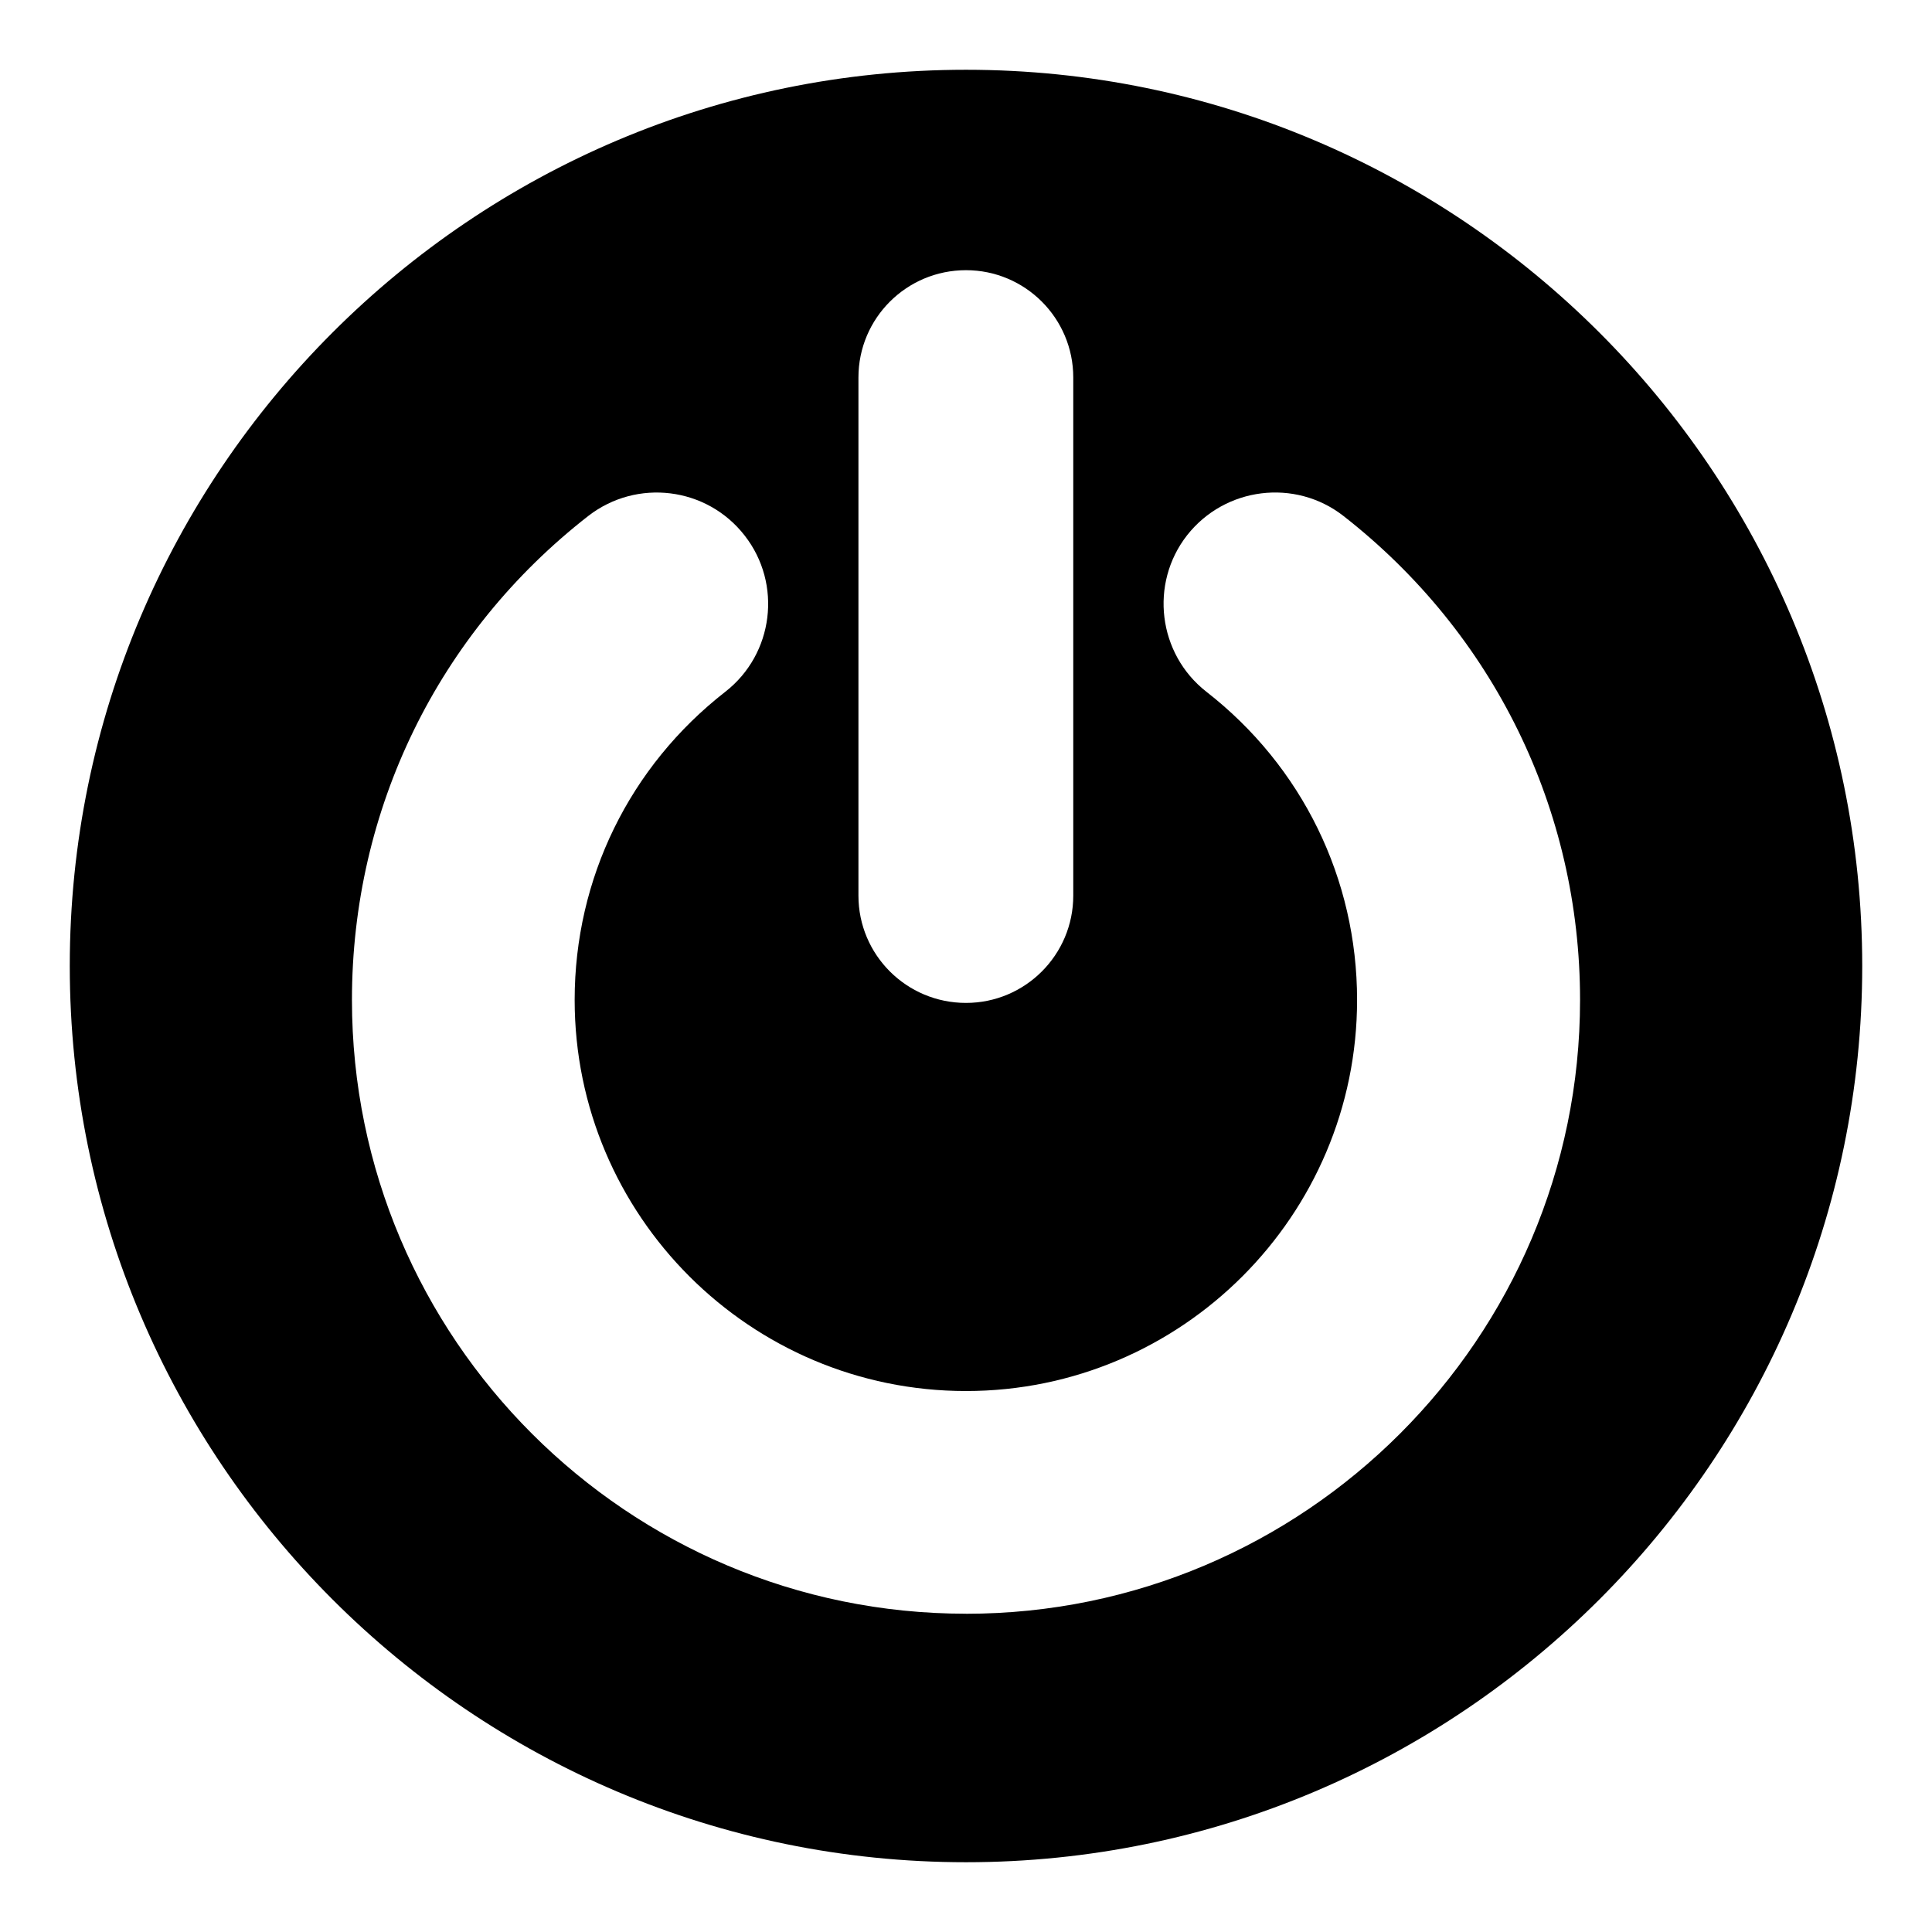<?xml version="1.0" encoding="UTF-8"?>
<!-- Uploaded to: SVG Repo, www.svgrepo.com, Generator: SVG Repo Mixer Tools -->
<svg fill="#000000" width="800px" height="800px" version="1.1" viewBox="144 144 512 512" xmlns="http://www.w3.org/2000/svg">
 <path d="m400 162.49c-130.99 0-237.51 106.52-237.51 237.51s106.52 237.51 237.51 237.51c130.92 0 237.51-106.52 237.51-237.51-0.004-130.99-106.59-237.51-237.51-237.51zm-28.504 81.543c0-15.691 12.738-28.43 28.5-28.43 15.691 0 28.43 12.738 28.43 28.43v137.32c0 15.691-12.738 28.43-28.43 28.43-15.762 0-28.5-12.738-28.5-28.43zm28.504 327.62c-89.75 0-162.73-72.98-162.73-162.66 0-50.523 22.816-97.234 62.617-128.25 12.883-10.004 31.453-7.699 41.457 5.184 10.004 12.812 7.699 31.379-5.109 41.383-25.406 19.793-39.945 49.516-39.945 81.688 0 57.145 46.492 103.64 103.71 103.64 57.145 0 103.64-46.492 103.64-103.64 0-32.102-14.539-61.898-39.945-81.688-12.812-10.004-15.113-28.645-5.109-41.457 10.074-12.812 28.645-15.113 41.457-5.109 39.797 31.094 62.688 77.805 62.688 128.26 0 89.676-73.055 162.66-162.73 162.66z"/>
</svg>